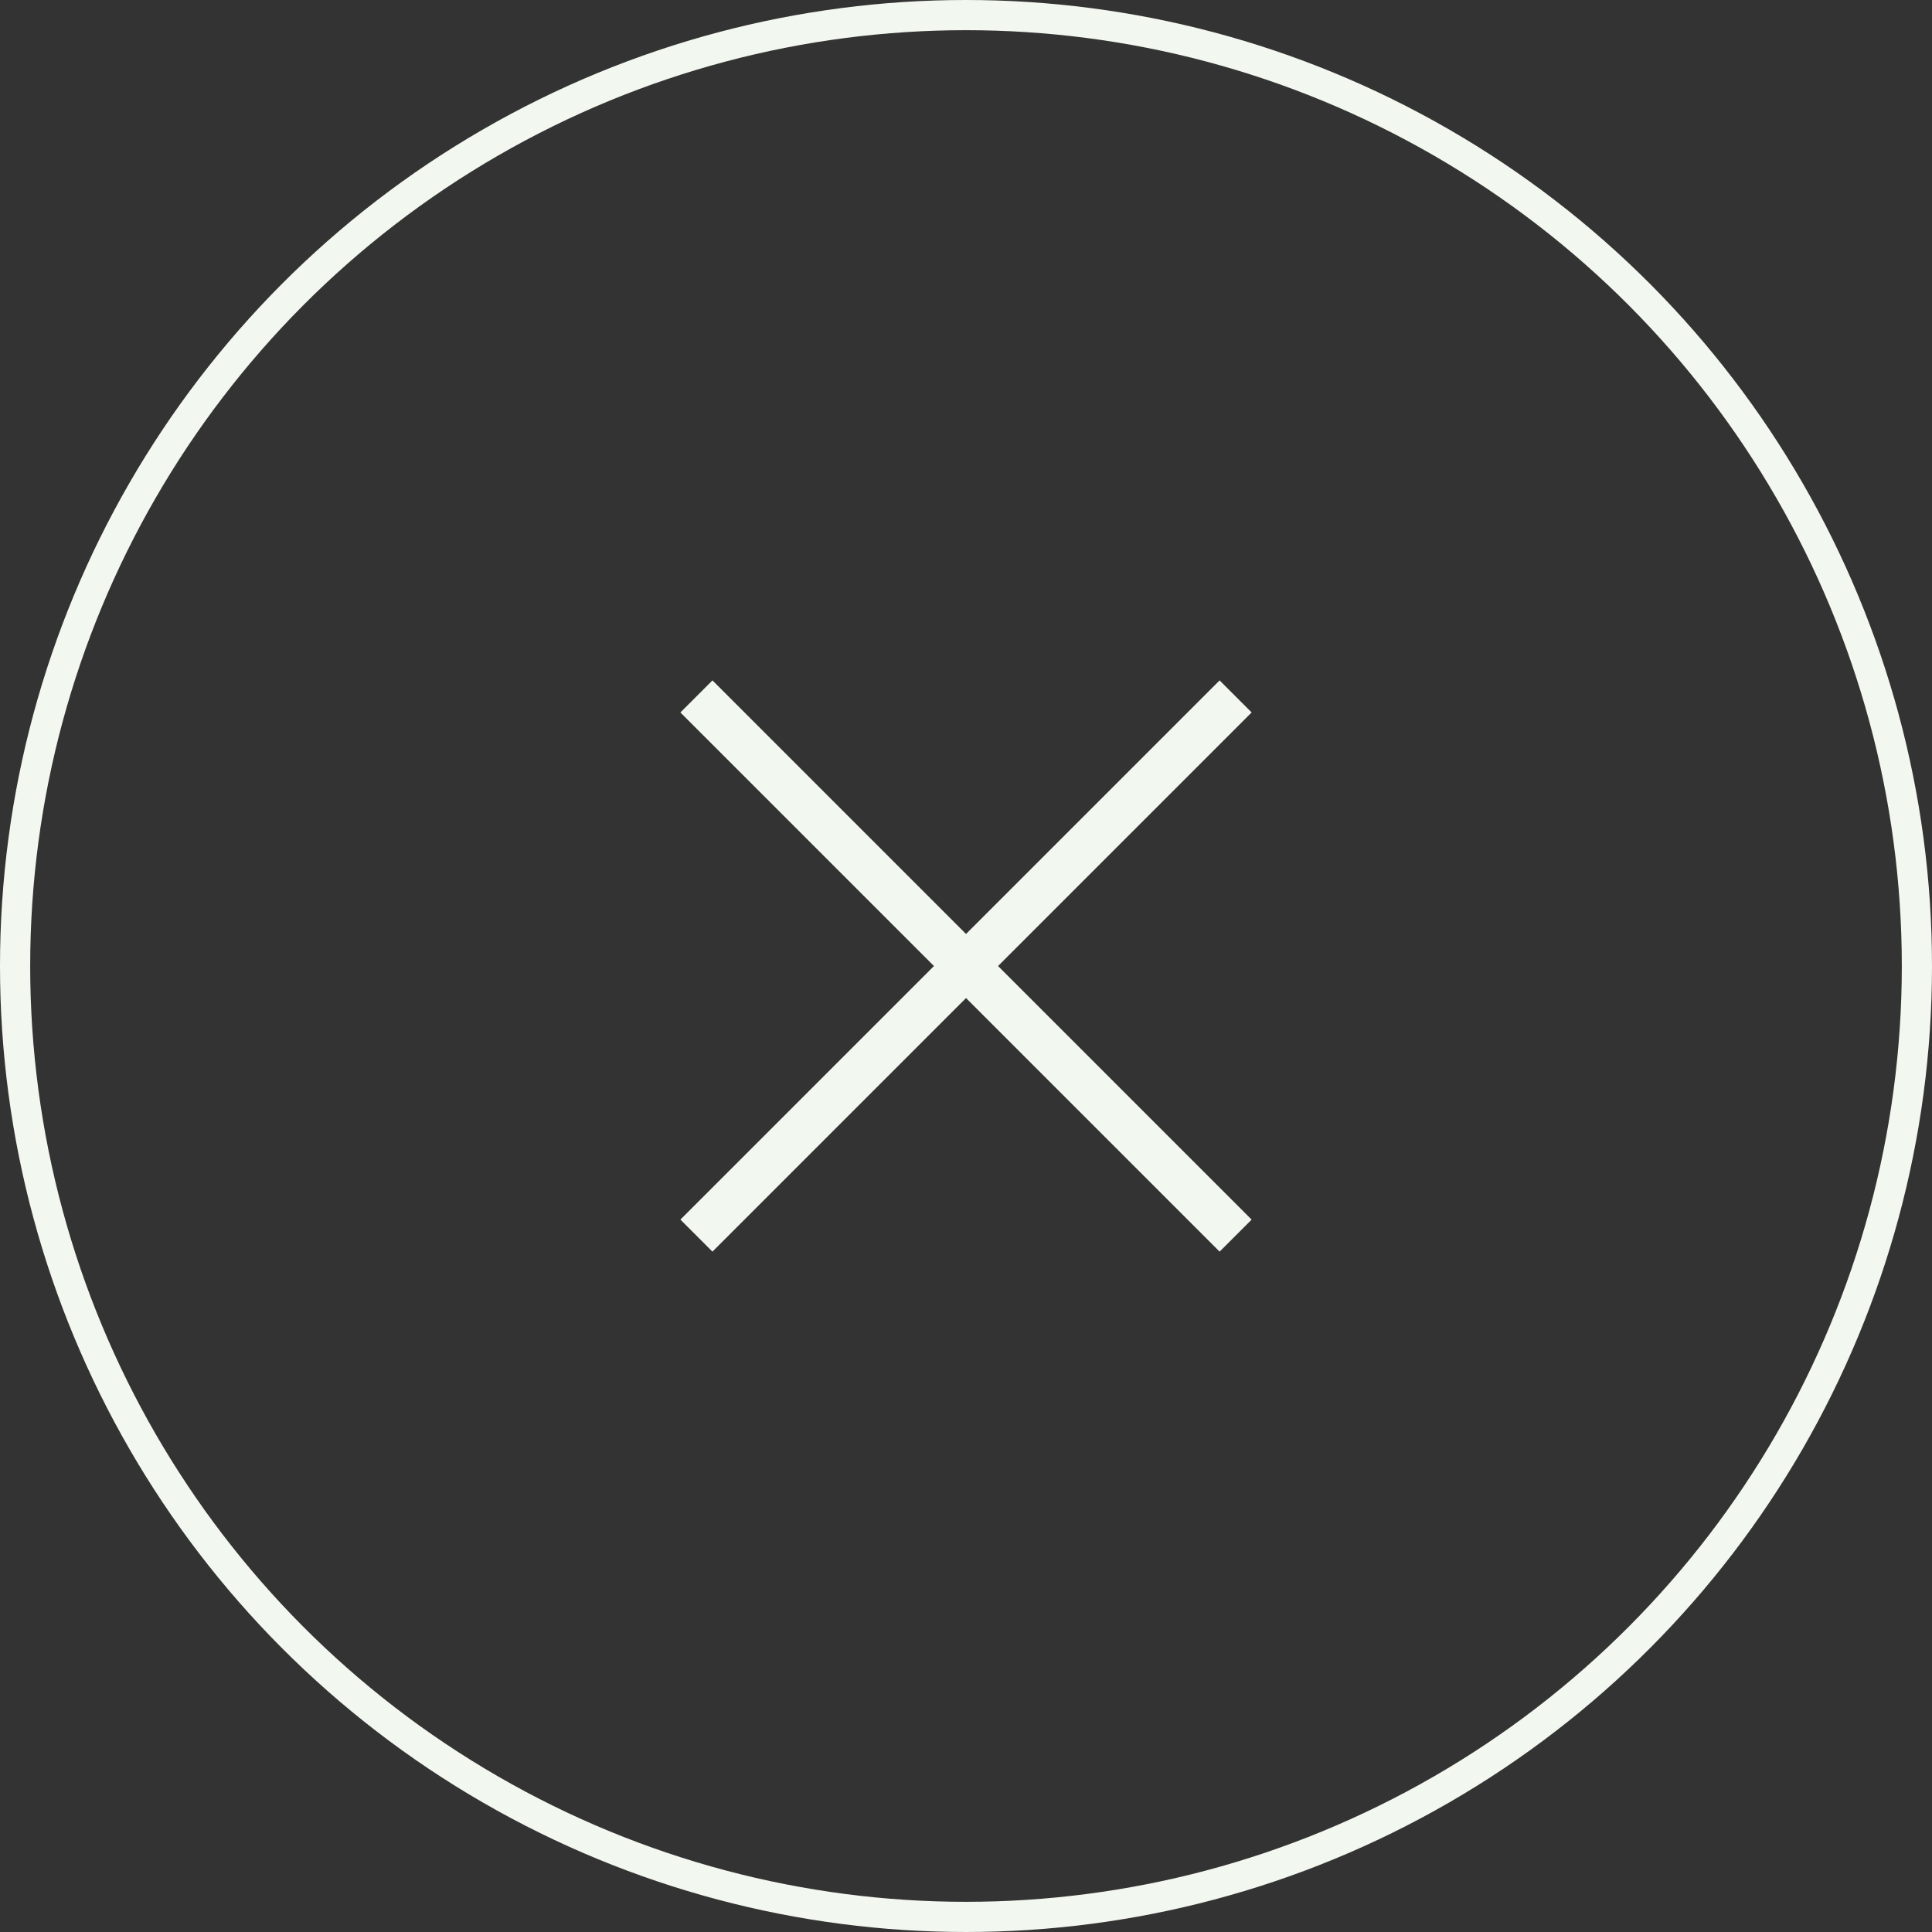 <svg width="64" height="64" viewBox="0 0 64 64" fill="none" xmlns="http://www.w3.org/2000/svg">
<rect x="0" y="0" width="64" height="64" fill="#333333" stroke="none"/>
<circle cx="32" cy="32" r="31.5" stroke="#F2F8F0"/>
<mask id="mask0_2296_1248" style="mask-type:alpha" maskUnits="userSpaceOnUse" x="14" y="14" width="36" height="36">
<rect x="14" y="14" width="36" height="36" fill="#D9D9D9"/>
</mask>
<g mask="url(#mask0_2296_1248)">
<path d="M23.601 41.462L22.539 40.401L30.939 32.001L22.539 23.601L23.601 22.539L32.001 30.939L40.401 22.539L41.462 23.601L33.062 32.001L41.462 40.401L40.401 41.462L32.001 33.062L23.601 41.462Z" fill="#F2F8F0"/>
</g>
</svg>
